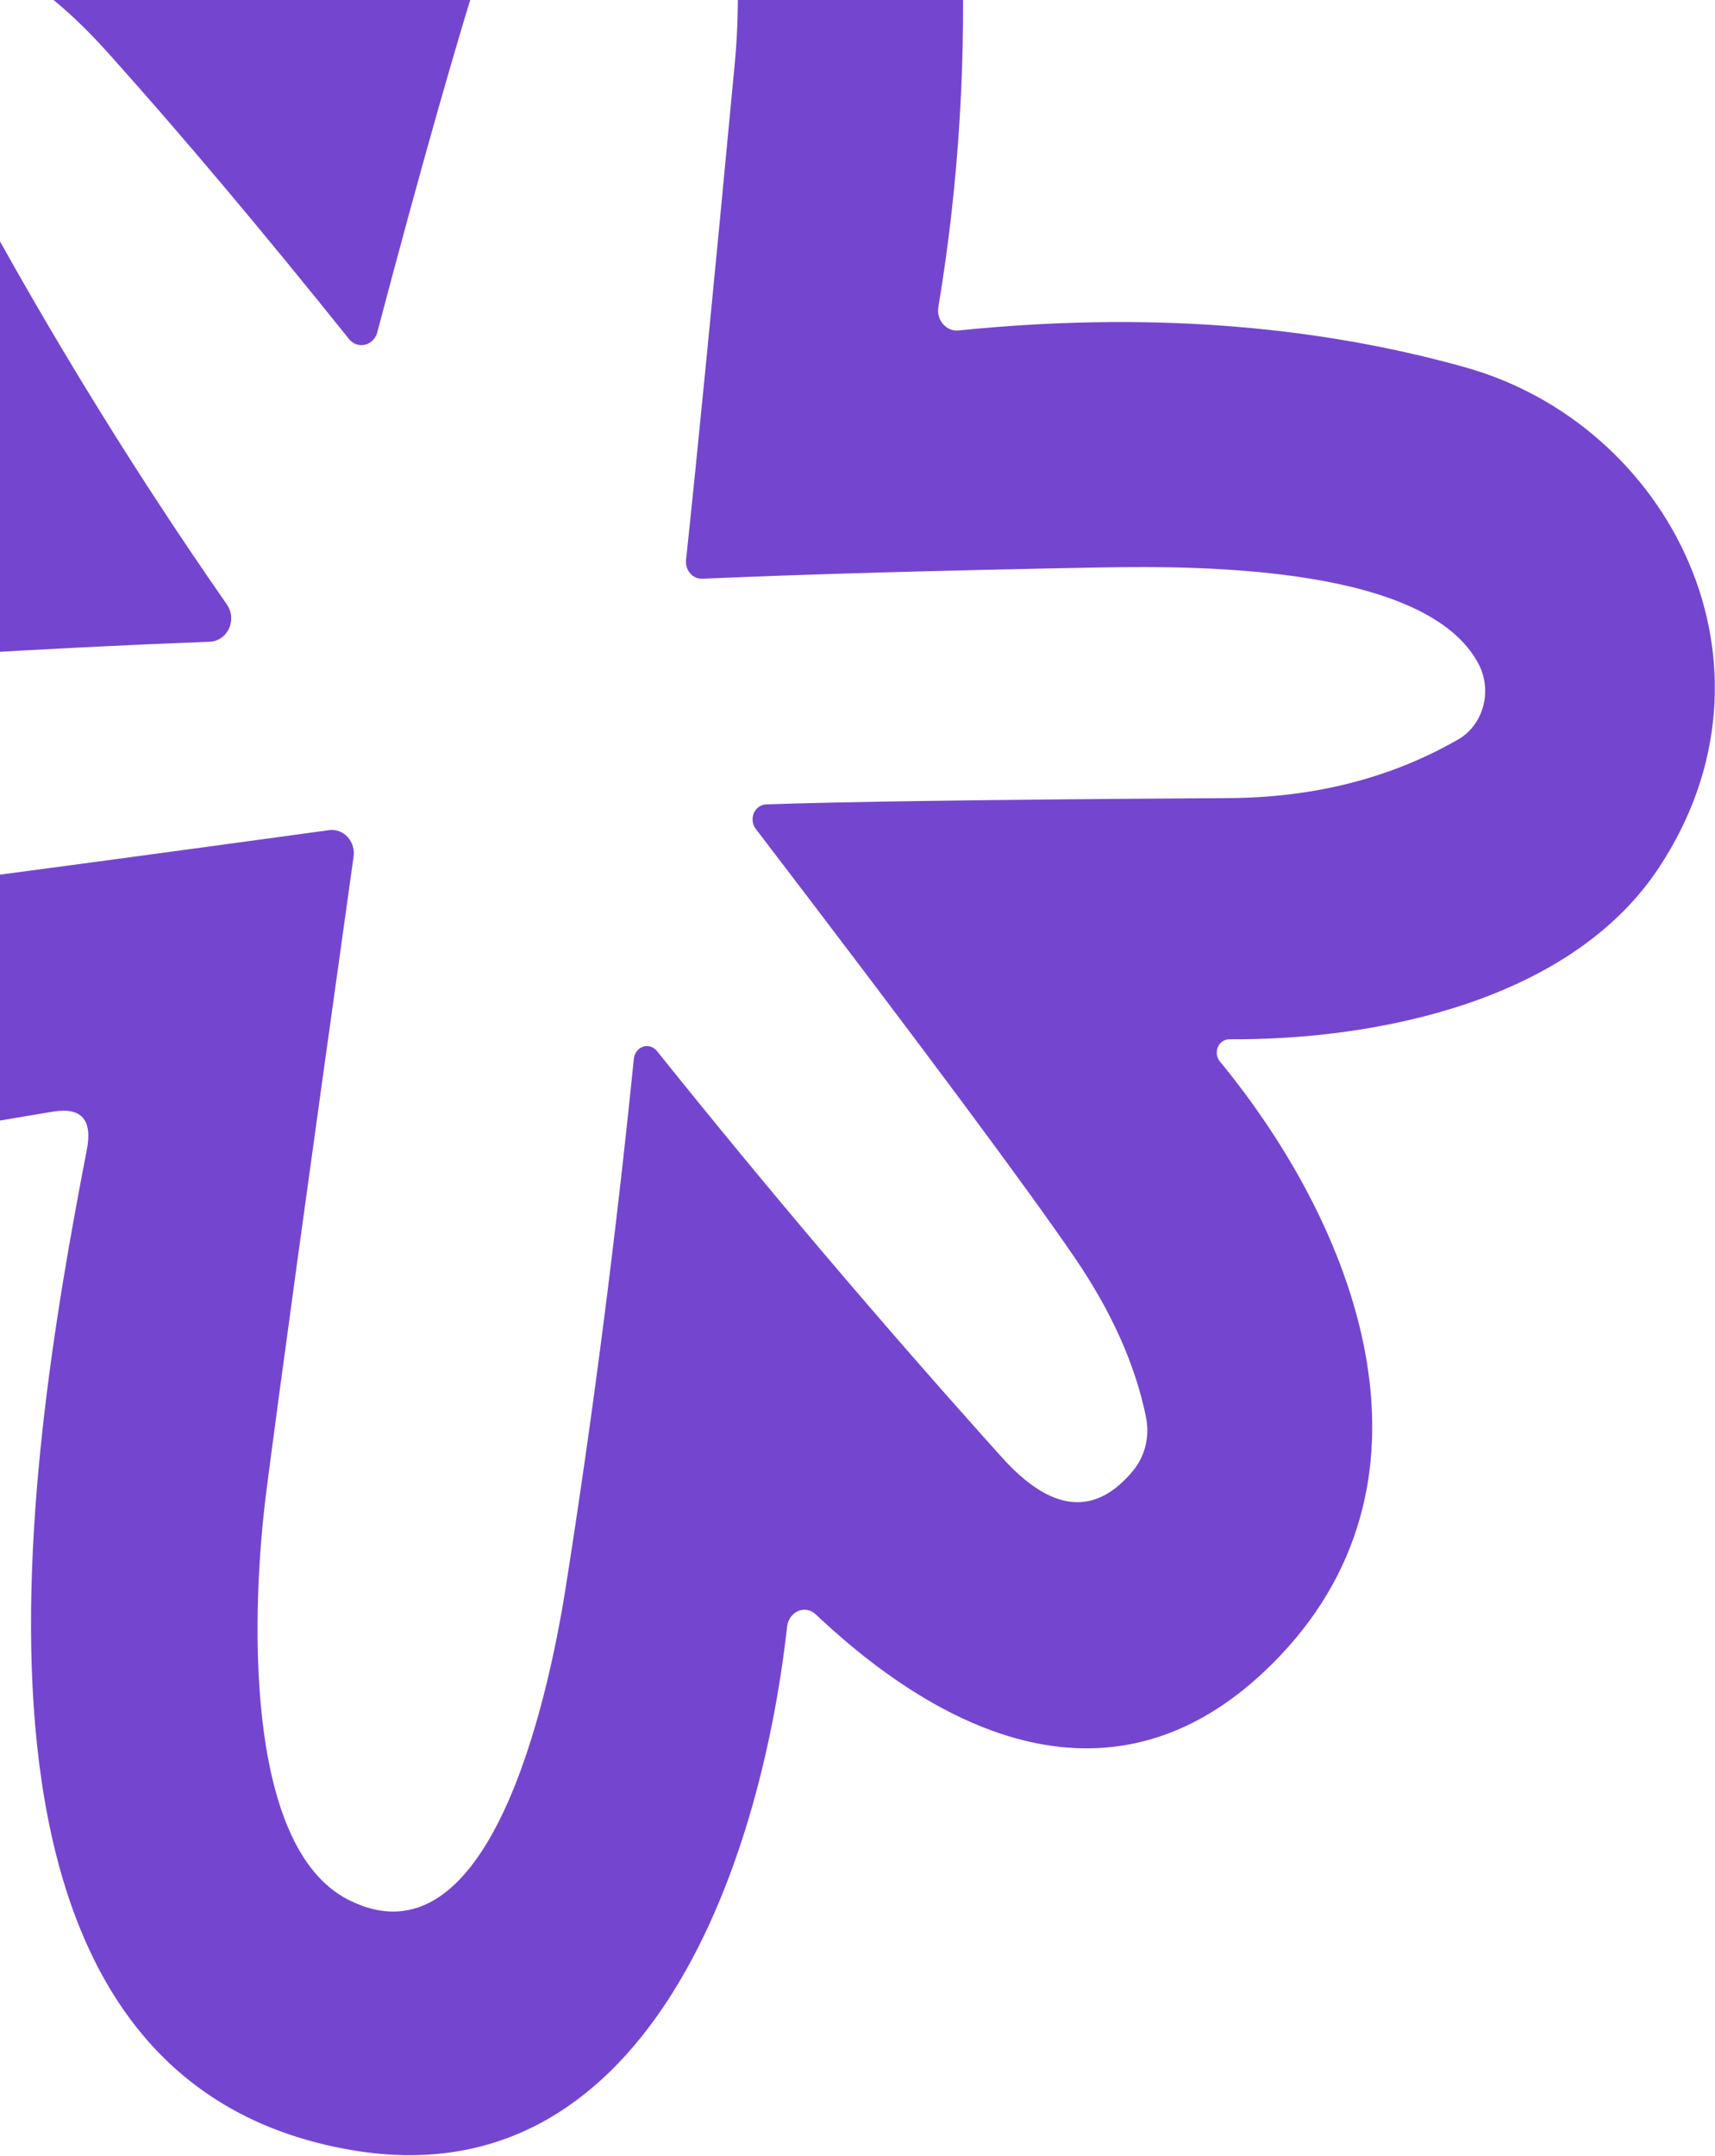 <svg width="1163" height="1461" viewBox="0 0 1163 1461" fill="none" xmlns="http://www.w3.org/2000/svg">
<path d="M833.66 704.363C832.024 704.341 830.418 704.831 829.037 705.772C827.657 706.714 826.561 708.066 825.884 709.665C825.208 711.264 824.979 713.039 825.226 714.776C825.474 716.512 826.186 718.134 827.277 719.444C919.408 831.382 983.95 999.185 868.707 1121.51C766.278 1230.07 649.175 1184.71 553.322 1094.23C551.743 1092.66 549.793 1091.61 547.684 1091.18C545.576 1090.76 543.391 1090.97 541.371 1091.81C539.35 1092.65 537.572 1094.07 536.232 1095.92C534.891 1097.77 534.04 1099.98 533.773 1102.31C514.861 1271.03 435.472 1489.72 240.093 1457.46C-49.843 1409.63 16.948 996.042 58.829 779.475C62.918 758.856 55.222 750.171 35.742 753.42C-91.57 774.372 -255.066 809.4 -400.867 765.548C-500.838 735.521 -573.933 636.016 -565.493 524.922C-549.89 317.55 -274.216 296.869 -131.694 284.166C-122.527 283.45 -119.939 278.576 -123.929 269.544C-141.178 231.078 -153 206.818 -159.397 196.764C-234.048 79.448 -225.728 -70.861 -112.027 -152.371C-23.962 -215.412 67.866 -199.124 163.459 -103.506C165.292 -101.643 167.507 -100.267 169.925 -99.491C172.344 -98.714 174.898 -98.558 177.382 -99.035C179.866 -99.512 182.211 -100.609 184.228 -102.237C186.244 -103.865 187.876 -105.979 188.992 -108.409C242.077 -223.843 328.343 -377.282 474.502 -326.623C586.444 -287.973 645.588 -196.14 651.934 -51.123C655.672 36.813 650.473 123.216 636.338 208.087C636.001 210.141 636.11 212.25 636.655 214.252C637.201 216.254 638.168 218.094 639.483 219.63C640.798 221.166 642.424 222.357 644.236 223.109C646.048 223.862 647.997 224.156 649.932 223.969C774.54 211.34 889.13 219.672 993.703 248.965C1132.38 287.872 1215.95 450.955 1124.7 588.454C1065.57 677.519 936.001 704.935 833.66 704.363ZM519.34 545.197C567.077 543.364 671.627 541.929 832.99 540.894C891.303 540.565 943.187 527.352 988.642 501.256C992.772 498.918 996.419 495.709 999.365 491.822C1002.31 487.935 1004.5 483.449 1005.79 478.633C1007.08 473.816 1007.46 468.769 1006.89 463.792C1006.33 458.816 1004.83 454.013 1002.49 449.671C967.696 384.47 818.857 383.228 746.093 384.59C638.765 386.551 548.791 389.097 476.172 392.227C474.644 392.279 473.123 391.979 471.712 391.345C470.302 390.711 469.035 389.759 467.997 388.554C466.959 387.349 466.174 385.918 465.696 384.358C465.218 382.799 465.058 381.148 465.227 379.517C472.565 310.959 483.575 198.822 498.256 43.108C504.385 -22.38 497.075 -82.566 476.328 -137.449C473.507 -144.869 469.078 -151.458 463.406 -156.673C457.734 -161.888 450.98 -165.58 443.702 -167.445C436.423 -169.31 428.828 -169.295 421.541 -167.401C414.255 -165.507 407.486 -161.788 401.791 -156.55C370.351 -127.491 346.492 -87.492 330.214 -36.552C310.465 25.116 285.674 112.374 255.84 225.222C255.294 227.281 254.244 229.145 252.8 230.619C251.355 232.094 249.569 233.126 247.626 233.608C245.684 234.09 243.656 234.004 241.754 233.36C239.852 232.715 238.146 231.535 236.812 229.943C178.129 156.735 124.302 92.8 75.332 38.136C52.962 12.939 32.056 -5.322 12.612 -16.648C6.669 -20.087 0.052 -21.962 -6.696 -22.121C-13.444 -22.279 -20.13 -20.716 -26.203 -17.559C-32.277 -14.403 -37.566 -9.744 -41.634 -3.965C-45.703 1.815 -48.434 8.549 -49.605 15.684C-54.334 44.309 -49 73.024 -33.603 101.83C23.119 209.103 85.582 311.689 153.783 409.586C155.429 411.876 156.443 414.609 156.713 417.485C156.984 420.361 156.499 423.268 155.314 425.886C154.129 428.505 152.288 430.734 149.995 432.328C147.702 433.922 145.044 434.82 142.315 434.922C24.908 439.431 -86.593 446.361 -192.188 455.713C-260.389 461.743 -321.092 476.885 -374.297 501.142C-396.823 511.374 -409.178 523.023 -411.362 536.089C-413.616 549.828 -410.974 564.038 -403.928 576.071C-396.881 588.104 -385.911 597.141 -373.062 601.497C-323.133 618.769 -270.052 624.665 -213.819 619.186C-160.769 614.148 -15.066 595.286 223.288 562.602C225.577 562.313 227.899 562.59 230.071 563.411C232.242 564.232 234.204 565.574 235.801 567.332C237.397 569.089 238.586 571.215 239.272 573.539C239.958 575.864 240.122 578.324 239.753 580.727C209.143 798.963 189.494 941.818 180.806 1009.29C170.446 1088.98 164.705 1250.75 235.895 1287.37C331.743 1336.38 371.488 1151.55 383.295 1077.98C401.894 960.445 417.408 840.28 429.836 717.483C430.026 715.64 430.709 713.897 431.803 712.464C432.897 711.03 434.355 709.969 436.001 709.407C437.646 708.846 439.408 708.809 441.073 709.301C442.738 709.793 444.235 710.793 445.381 712.18C521.133 806.626 599.18 898.507 679.522 987.821C712.991 1024.98 742.634 1027.93 768.451 996.649C772.449 991.809 775.32 986.002 776.83 979.703C778.339 973.404 778.444 966.791 777.136 960.404C769.921 924.918 753.726 888.775 728.549 851.978C695.198 803.262 623.136 706.456 512.365 561.562C511.292 560.1 510.615 558.349 510.408 556.501C510.202 554.654 510.474 552.781 511.195 551.089C511.916 549.397 513.058 547.952 514.495 546.912C515.932 545.873 517.609 545.279 519.34 545.197Z" fill="#7446CF"/>
</svg>
